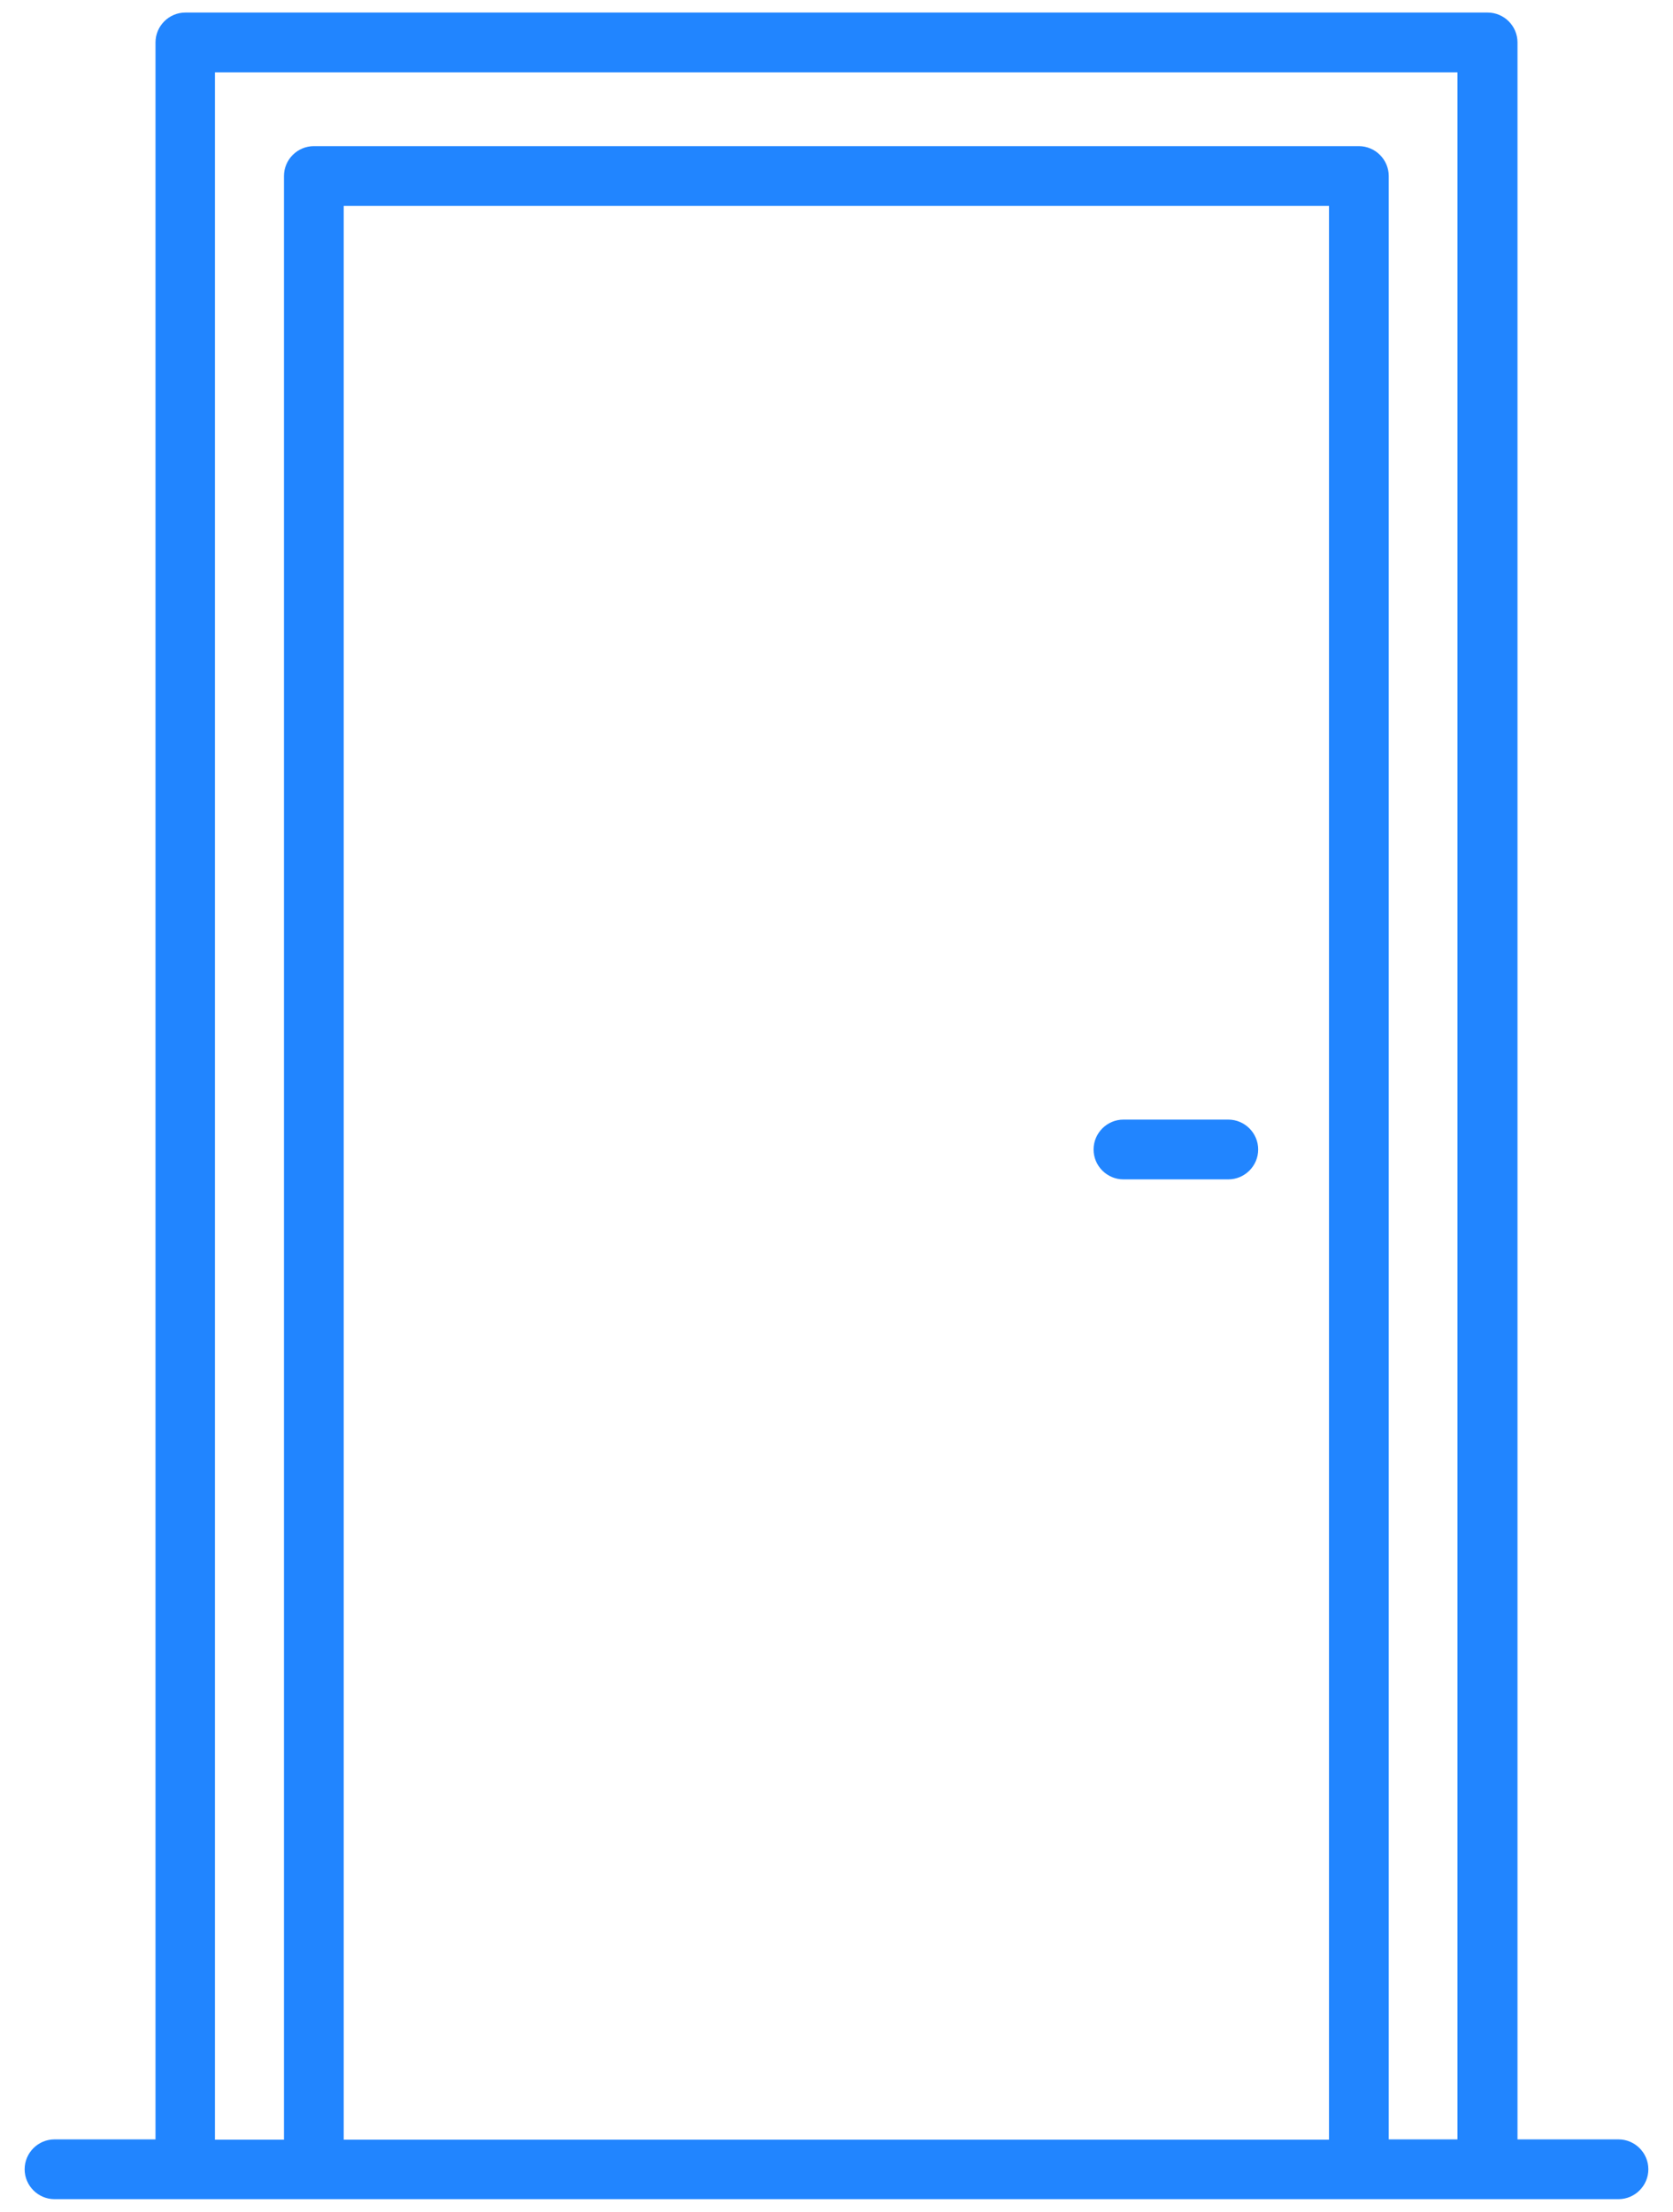 <svg width="56" height="74" viewBox="0 0 56 74" fill="none" xmlns="http://www.w3.org/2000/svg">
<g clip-path="url(#clip0_67_8247)">
<path d="M54.175 71.58H50.795V1.42C50.795 0.87 50.345 0.42 49.795 0.42H6.205C5.655 0.42 5.205 0.87 5.205 1.42V71.58H1.825C1.275 71.58 0.825 72.03 0.825 72.58C0.825 73.13 1.275 73.58 1.825 73.58H54.175C54.725 73.58 55.175 73.13 55.175 72.58C55.175 72.03 54.725 71.58 54.175 71.58ZM11.505 71.58V6.89H44.485V71.59H11.505V71.58ZM46.485 71.58V5.89C46.485 5.34 46.035 4.89 45.485 4.89H10.505C9.955 4.89 9.505 5.34 9.505 5.89V71.59H7.195V2.42H48.785V71.58H46.475H46.485Z" fill="#2185FF"/>
<path d="M41.115 37.46H37.605C37.055 37.46 36.605 37.91 36.605 38.46C36.605 39.01 37.055 39.46 37.605 39.46H41.115C41.665 39.46 42.115 39.01 42.115 38.46C42.115 37.91 41.665 37.46 41.115 37.46Z" fill="#2185FF"/>
</g>
<defs>
<clipPath id="clip0_67_8247">
<rect width="54.35" height="73.16" fill="white" transform="translate(0.825 0.42)"/>
</clipPath>
</defs>
</svg>